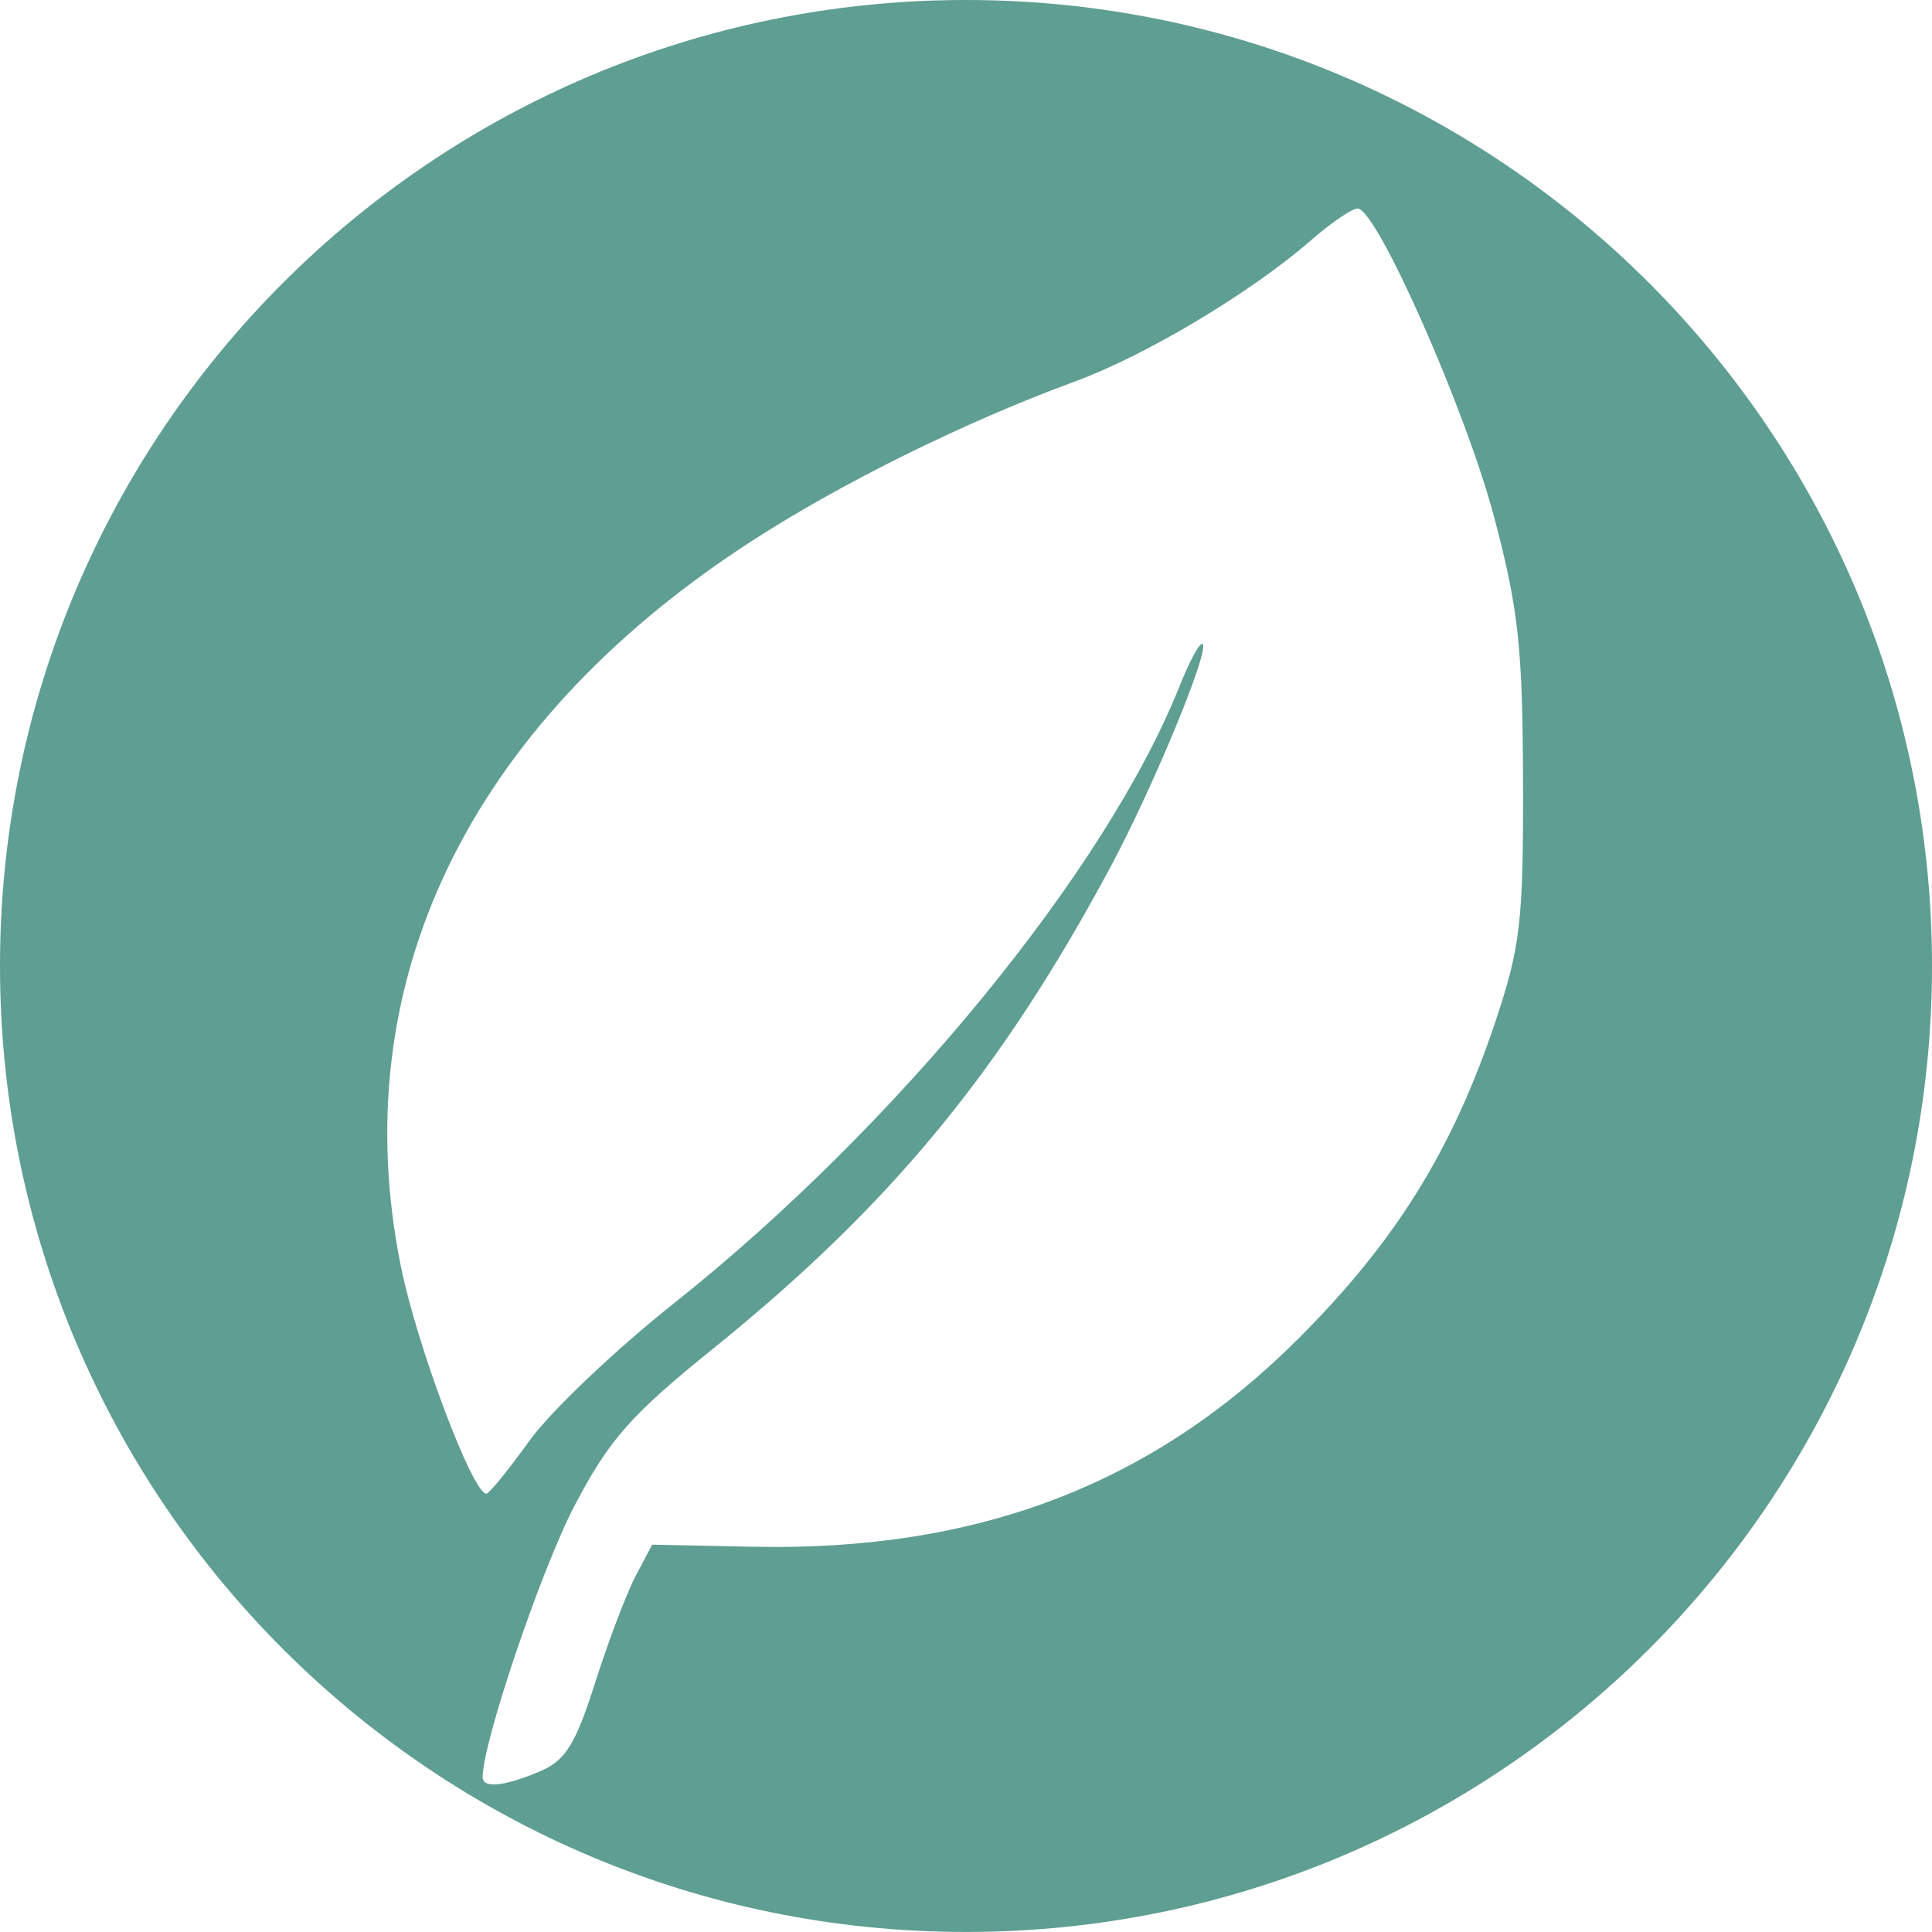 <?xml version="1.0" encoding="UTF-8" standalone="no"?>
<!-- Created with Inkscape (http://www.inkscape.org/) -->

<svg
   width="45.401mm"
   height="45.401mm"
   viewBox="0 0 45.401 45.401"
   version="1.1"
   id="svg1"
   inkscape:version="1.3-alpha (2a5ddc9d23, 2023-03-29)"
   sodipodi:docname="packages icons.svg"
   xml:space="preserve"
   xmlns:inkscape="http://www.inkscape.org/namespaces/inkscape"
   xmlns:sodipodi="http://sodipodi.sourceforge.net/DTD/sodipodi-0.dtd"
   xmlns="http://www.w3.org/2000/svg"
   xmlns:svg="http://www.w3.org/2000/svg"><sodipodi:namedview
     id="namedview1"
     pagecolor="#ffffff"
     bordercolor="#000000"
     borderopacity="0.25"
     inkscape:showpageshadow="2"
     inkscape:pageopacity="0.0"
     inkscape:pagecheckerboard="0"
     inkscape:deskcolor="#d1d1d1"
     inkscape:document-units="mm"
     inkscape:zoom="0.69931958"
     inkscape:cx="348.91058"
     inkscape:cy="881.5712"
     inkscape:window-width="1920"
     inkscape:window-height="974"
     inkscape:window-x="-11"
     inkscape:window-y="-11"
     inkscape:window-maximized="1"
     inkscape:current-layer="layer1" /><defs
     id="defs1" /><g
     inkscape:label="Layer 1"
     inkscape:groupmode="layer"
     id="layer1"
     transform="translate(-80.966,-152.851)"><path
       d="m 103.666,152.851 c -12.537,0 -22.7,10.163 -22.7,22.7 0,12.537 10.163,22.7 22.7,22.7 12.537,0 22.701,-10.163 22.701,-22.7 0,-12.537 -10.164,-22.7 -22.701,-22.7 z m 9.202,4.899 c 0.449,0 2.539,4.724 3.209,7.251 0.57,2.153 0.67,3.056 0.679,6.2 0.01,3.287 -0.059,3.888 -0.638,5.625 -1.01,3.031 -2.343,5.182 -4.627,7.469 -3.434,3.437 -7.54,5.01 -12.806,4.904 l -2.393,-0.049 -0.387,0.733 c -0.213,0.403 -0.641,1.53 -0.952,2.506 -0.462,1.451 -0.697,1.83 -1.288,2.083 -0.84,0.359 -1.357,0.412 -1.357,0.14 0,-0.82 1.381,-4.895 2.163,-6.385 0.819,-1.559 1.312,-2.116 3.271,-3.699 4.148,-3.351 6.737,-6.492 9.316,-11.296 0.998,-1.86 2.332,-5.083 2.17,-5.245 -0.059,-0.059 -0.302,0.384 -0.541,0.983 -1.729,4.338 -6.669,10.367 -11.895,14.517 -1.372,1.089 -2.896,2.54 -3.386,3.223 -0.491,0.683 -0.946,1.242 -1.011,1.242 -0.324,0 -1.629,-3.468 -2.008,-5.338 -1.344,-6.633 1.562,-12.687 8.158,-16.993 2.125,-1.387 5.071,-2.847 7.678,-3.804 1.682,-0.618 4.155,-2.099 5.572,-3.337 0.459,-0.401 0.942,-0.729 1.073,-0.729 z"
       style="opacity:0.717;fill:#217867;stroke-width:0.511"
       id="path5" /></g></svg>
